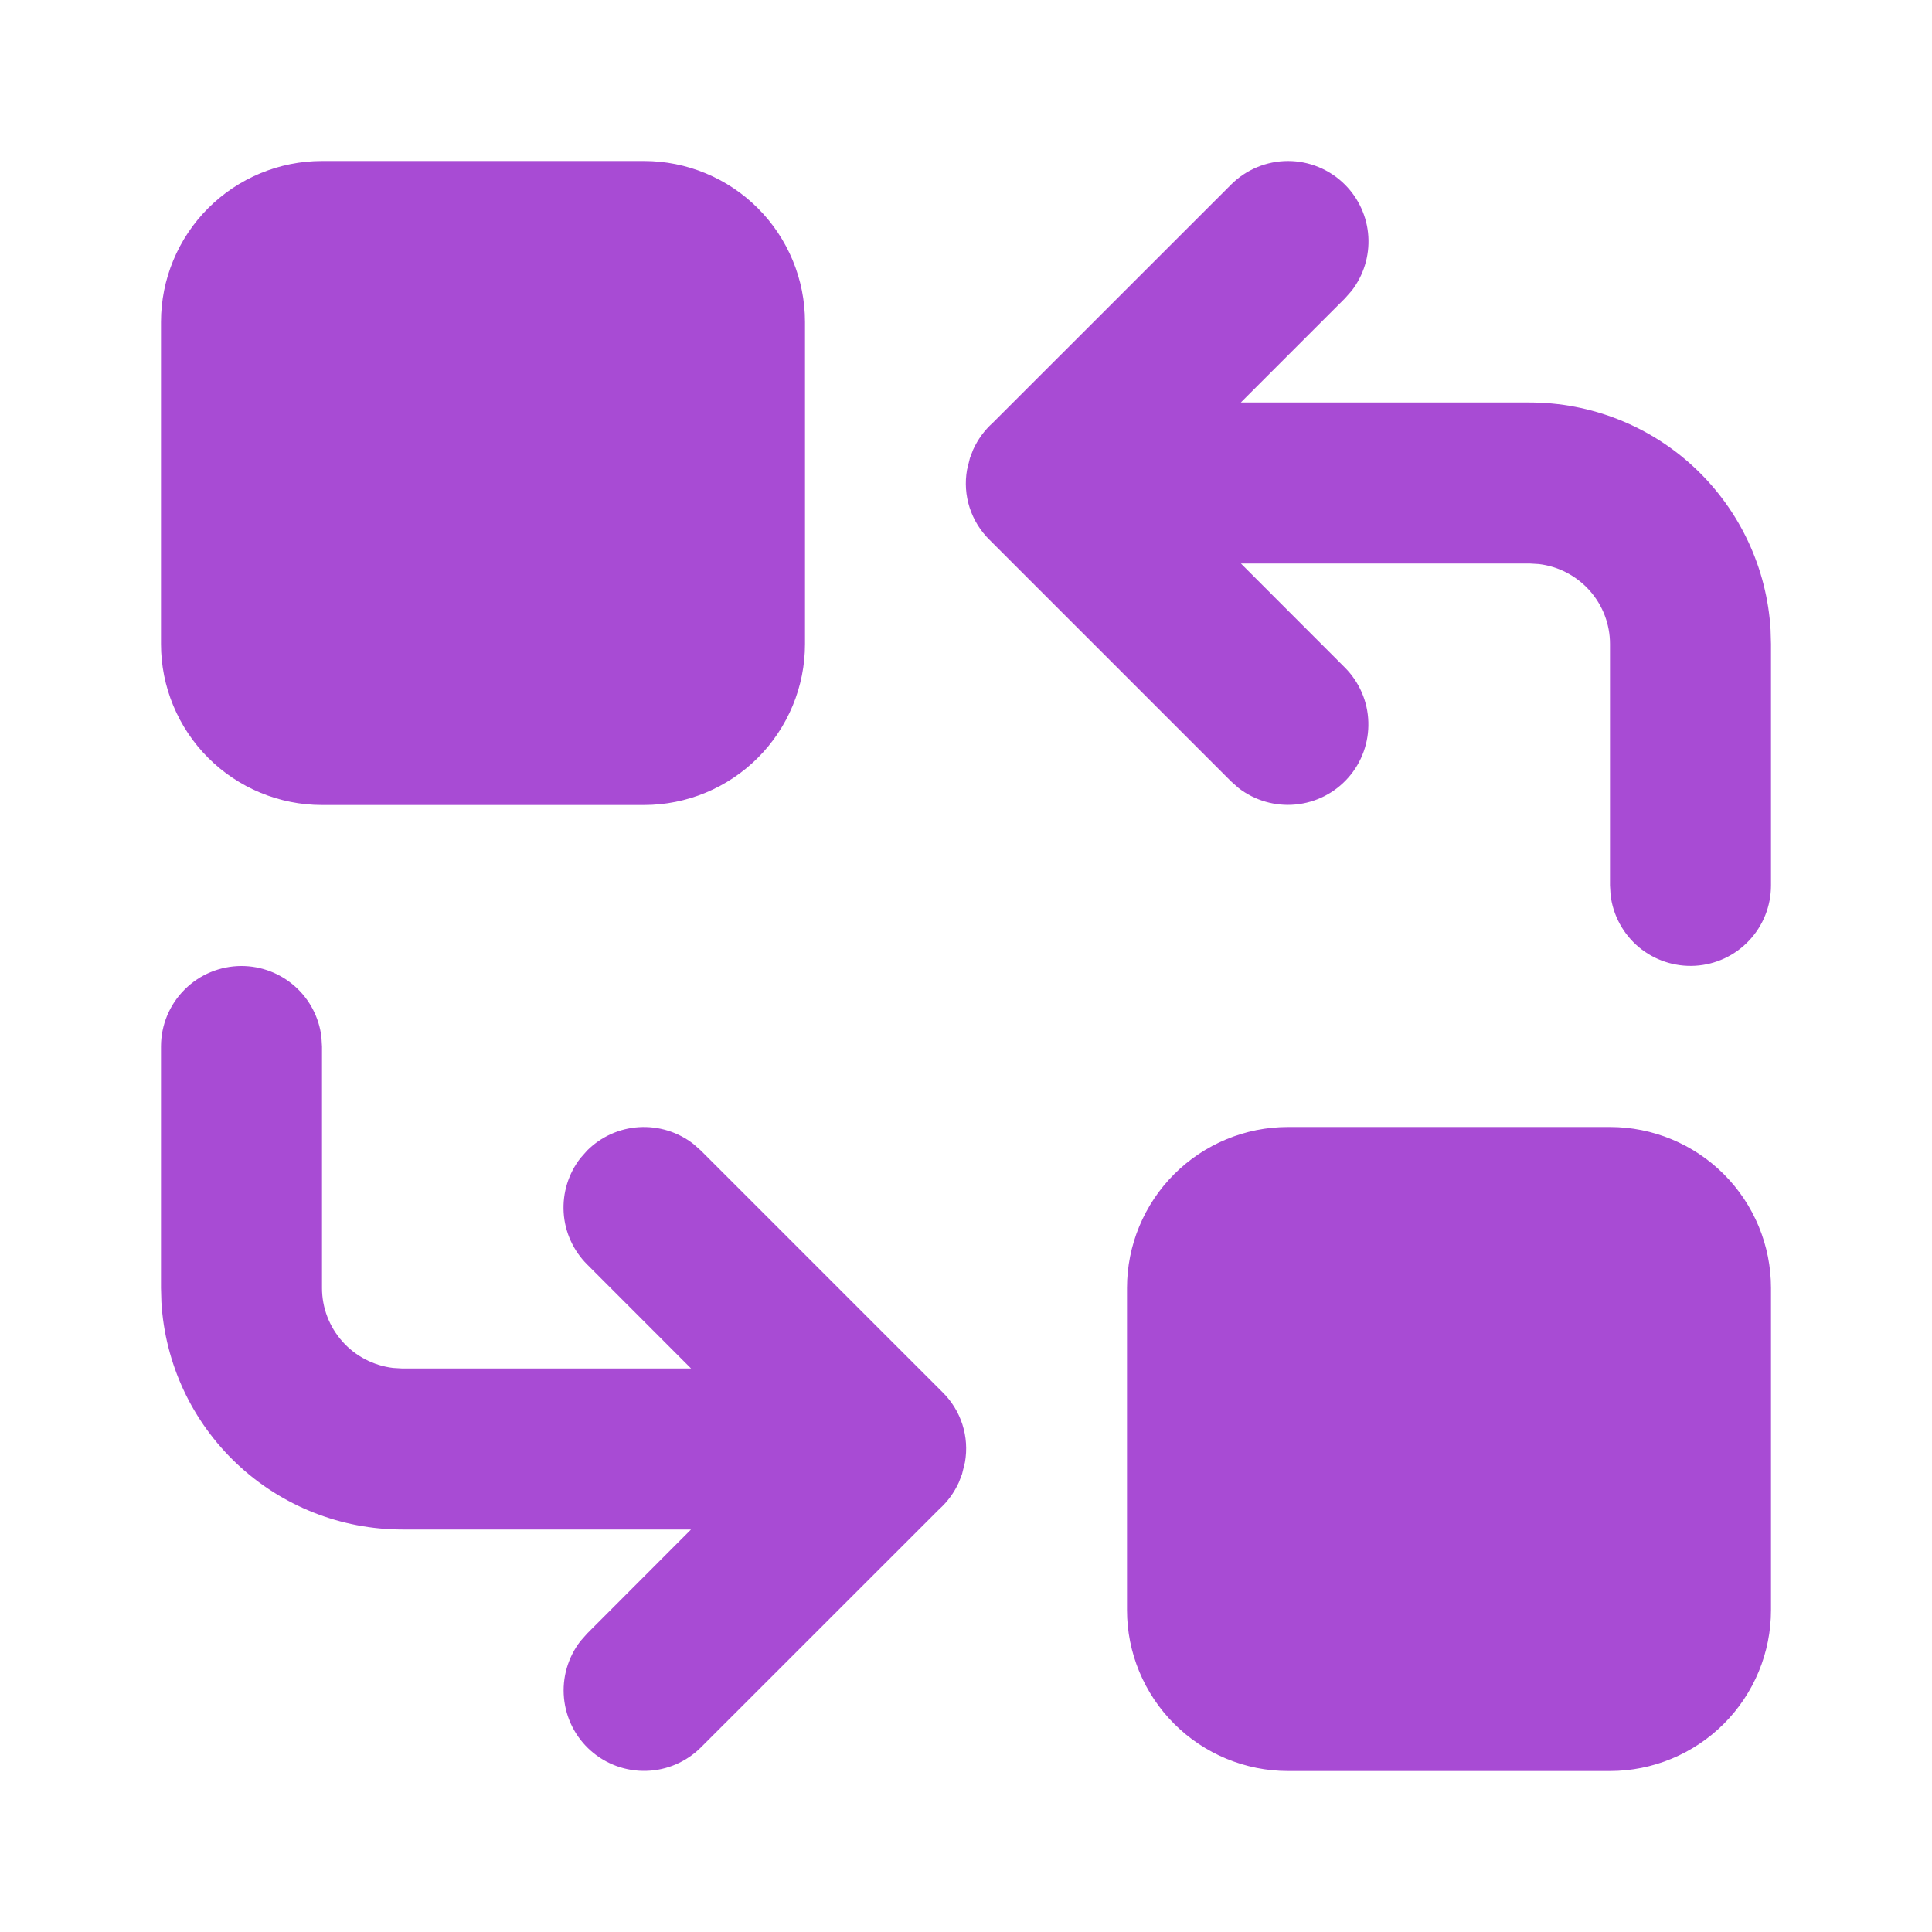 <svg xmlns="http://www.w3.org/2000/svg" fill="none" viewBox="0 0 24 24" height="24" width="24">
<path fill="#A84BD4" d="M8 2H4C3.47 2 2.961 2.211 2.586 2.586C2.211 2.961 2 3.47 2 4V8C2 8.53 2.211 9.039 2.586 9.414C2.961 9.789 3.47 10 4 10H8C8.53 10 9.039 9.789 9.414 9.414C9.789 9.039 10 8.53 10 8V4C10 3.47 9.789 2.961 9.414 2.586C9.039 2.211 8.53 2 8 2ZM20 14H16C15.47 14 14.961 14.211 14.586 14.586C14.211 14.961 14 15.47 14 16V20C14 20.53 14.211 21.039 14.586 21.414C14.961 21.789 15.47 22 16 22H20C20.53 22 21.039 21.789 21.414 21.414C21.789 21.039 22 20.53 22 20V16C22 15.47 21.789 14.961 21.414 14.586C21.039 14.211 20.53 14 20 14ZM16.707 2.293C16.879 2.465 16.983 2.694 16.998 2.937C17.013 3.18 16.939 3.421 16.79 3.613L16.707 3.707L15.414 5H19C19.765 5 20.502 5.292 21.058 5.817C21.615 6.342 21.95 7.06 21.995 7.824L22 8V11C22 11.255 21.902 11.5 21.727 11.685C21.552 11.871 21.313 11.982 21.059 11.997C20.804 12.012 20.554 11.929 20.358 11.766C20.163 11.602 20.037 11.37 20.007 11.117L20 11V8C20 7.755 19.91 7.519 19.747 7.336C19.584 7.153 19.36 7.036 19.117 7.007L19 7H15.415L16.707 8.293C16.886 8.473 16.991 8.714 16.998 8.968C17.006 9.222 16.917 9.47 16.749 9.66C16.581 9.851 16.346 9.97 16.093 9.994C15.841 10.018 15.588 9.945 15.387 9.79L15.293 9.707L12.293 6.707C12.179 6.595 12.094 6.458 12.045 6.306C11.996 6.154 11.985 5.992 12.013 5.835L12.049 5.689L12.089 5.585C12.147 5.459 12.229 5.345 12.334 5.251L15.293 2.293C15.48 2.106 15.735 2 16 2C16.265 2 16.52 2.106 16.707 2.293ZM3 12C3.245 12 3.481 12.09 3.664 12.253C3.847 12.415 3.964 12.64 3.993 12.883L4 13V16C4 16.245 4.09 16.481 4.253 16.664C4.415 16.847 4.64 16.964 4.883 16.993L5 17H8.585L7.293 15.707C7.121 15.535 7.017 15.306 7.002 15.063C6.987 14.82 7.061 14.579 7.21 14.387L7.293 14.293C7.465 14.121 7.694 14.017 7.937 14.002C8.18 13.987 8.421 14.061 8.613 14.21L8.707 14.293L11.707 17.293C11.821 17.405 11.906 17.542 11.955 17.694C12.004 17.846 12.015 18.008 11.987 18.165L11.951 18.311L11.911 18.415C11.853 18.542 11.77 18.656 11.666 18.749L8.707 21.707C8.527 21.886 8.286 21.991 8.032 21.998C7.778 22.006 7.53 21.917 7.34 21.749C7.149 21.581 7.03 21.346 7.006 21.093C6.982 20.841 7.055 20.588 7.21 20.387L7.293 20.293L8.584 19H5C4.235 19 3.498 18.708 2.942 18.183C2.385 17.658 2.05 16.94 2.005 16.176L2 16V13C2 12.735 2.105 12.48 2.293 12.293C2.48 12.105 2.735 12 3 12Z"></path>
</svg>
